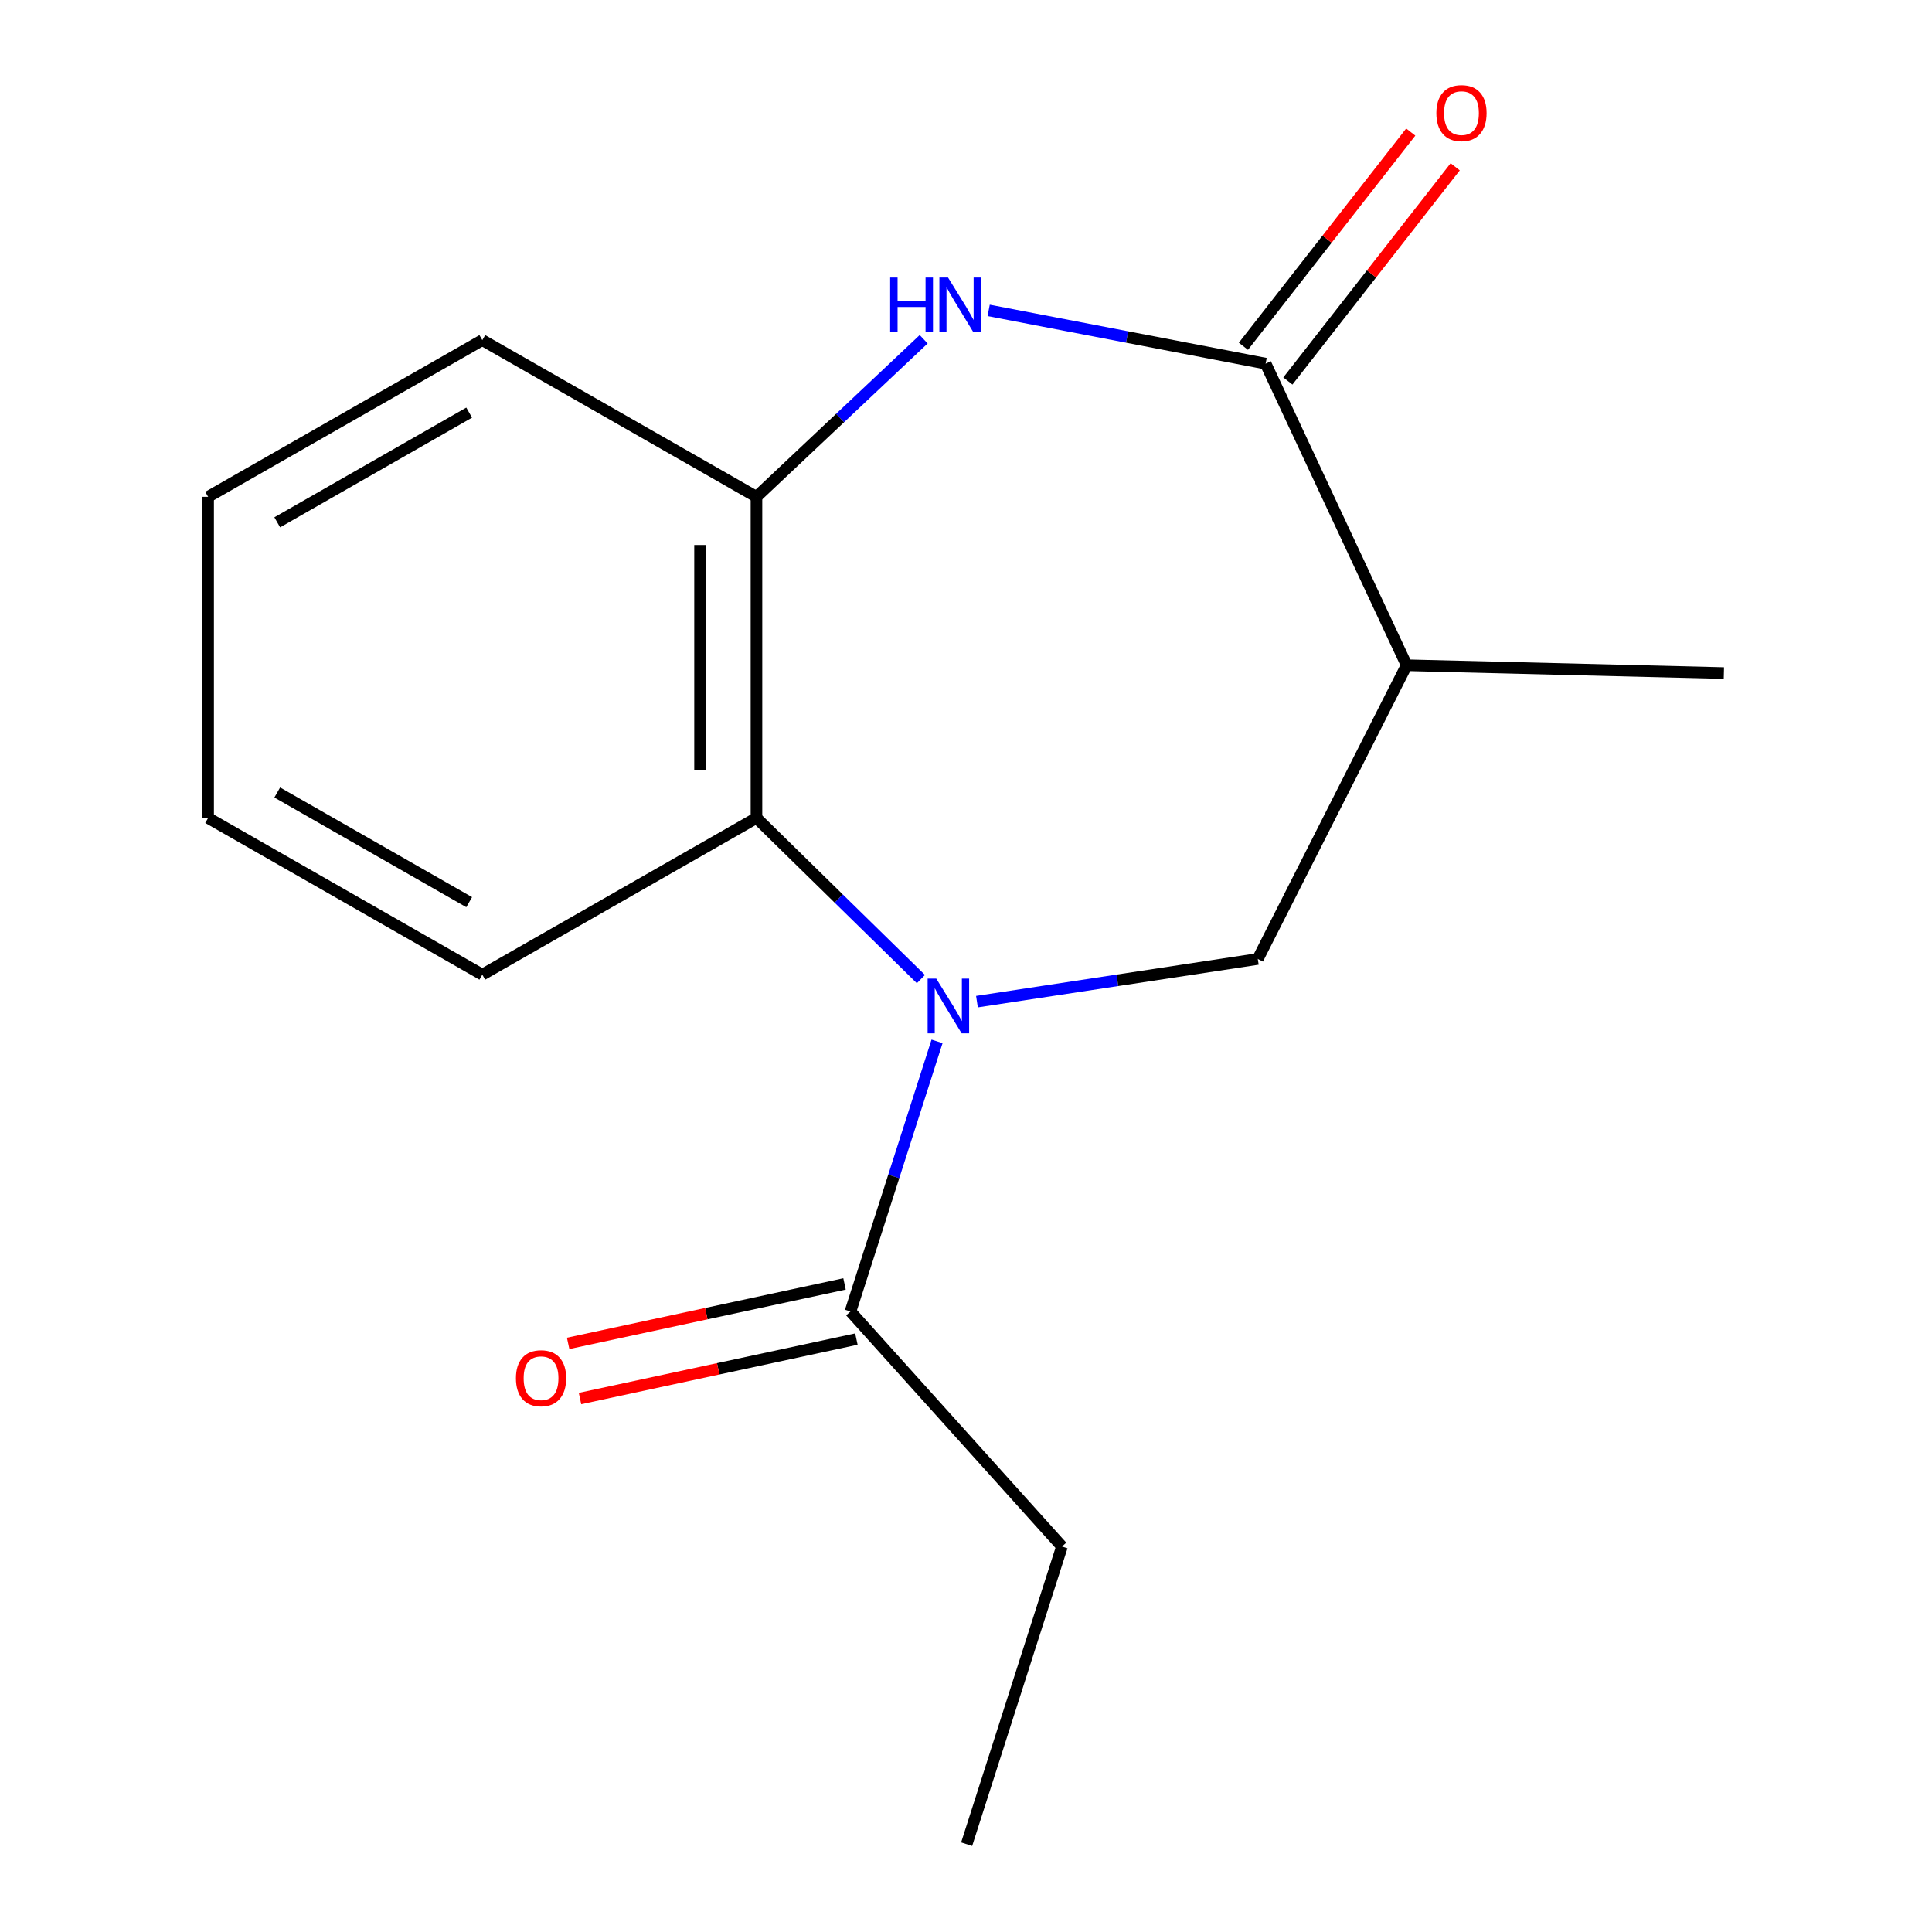 <?xml version='1.0' encoding='iso-8859-1'?>
<svg version='1.1' baseProfile='full'
              xmlns='http://www.w3.org/2000/svg'
                      xmlns:rdkit='http://www.rdkit.org/xml'
                      xmlns:xlink='http://www.w3.org/1999/xlink'
                  xml:space='preserve'
width='1000px' height='1000px' viewBox='0 0 1000 1000'>
<!-- END OF HEADER -->
<rect style='opacity:1.0;fill:#FFFFFF;stroke:none' width='1000' height='1000' x='0' y='0'> </rect>
<path class='bond-2' d='M 505.672,518.456 L 578.355,507.412' style='fill:none;fill-rule:evenodd;stroke:#0000FF;stroke-width:6px;stroke-linecap:butt;stroke-linejoin:miter;stroke-opacity:1' />
<path class='bond-2' d='M 578.355,507.412 L 651.039,496.368' style='fill:none;fill-rule:evenodd;stroke:#000000;stroke-width:6px;stroke-linecap:butt;stroke-linejoin:miter;stroke-opacity:1' />
<path class='bond-3' d='M 476.666,506.774 L 434.107,465.077' style='fill:none;fill-rule:evenodd;stroke:#0000FF;stroke-width:6px;stroke-linecap:butt;stroke-linejoin:miter;stroke-opacity:1' />
<path class='bond-3' d='M 434.107,465.077 L 391.548,423.38' style='fill:none;fill-rule:evenodd;stroke:#000000;stroke-width:6px;stroke-linecap:butt;stroke-linejoin:miter;stroke-opacity:1' />
<path class='bond-6' d='M 485.014,539.014 L 462.607,608.923' style='fill:none;fill-rule:evenodd;stroke:#0000FF;stroke-width:6px;stroke-linecap:butt;stroke-linejoin:miter;stroke-opacity:1' />
<path class='bond-6' d='M 462.607,608.923 L 440.201,678.831' style='fill:none;fill-rule:evenodd;stroke:#000000;stroke-width:6px;stroke-linecap:butt;stroke-linejoin:miter;stroke-opacity:1' />
<path class='bond-0' d='M 478.096,175.602 L 434.822,216.379' style='fill:none;fill-rule:evenodd;stroke:#0000FF;stroke-width:6px;stroke-linecap:butt;stroke-linejoin:miter;stroke-opacity:1' />
<path class='bond-0' d='M 434.822,216.379 L 391.548,257.156' style='fill:none;fill-rule:evenodd;stroke:#000000;stroke-width:6px;stroke-linecap:butt;stroke-linejoin:miter;stroke-opacity:1' />
<path class='bond-16' d='M 511.732,160.66 L 583.413,174.442' style='fill:none;fill-rule:evenodd;stroke:#0000FF;stroke-width:6px;stroke-linecap:butt;stroke-linejoin:miter;stroke-opacity:1' />
<path class='bond-16' d='M 583.413,174.442 L 655.094,188.224' style='fill:none;fill-rule:evenodd;stroke:#000000;stroke-width:6px;stroke-linecap:butt;stroke-linejoin:miter;stroke-opacity:1' />
<path class='bond-1' d='M 655.094,188.224 L 728.083,344.324' style='fill:none;fill-rule:evenodd;stroke:#000000;stroke-width:6px;stroke-linecap:butt;stroke-linejoin:miter;stroke-opacity:1' />
<path class='bond-7' d='M 666.601,197.212 L 709.909,141.774' style='fill:none;fill-rule:evenodd;stroke:#000000;stroke-width:6px;stroke-linecap:butt;stroke-linejoin:miter;stroke-opacity:1' />
<path class='bond-7' d='M 709.909,141.774 L 753.217,86.335' style='fill:none;fill-rule:evenodd;stroke:#FF0000;stroke-width:6px;stroke-linecap:butt;stroke-linejoin:miter;stroke-opacity:1' />
<path class='bond-7' d='M 643.588,179.235 L 686.897,123.796' style='fill:none;fill-rule:evenodd;stroke:#000000;stroke-width:6px;stroke-linecap:butt;stroke-linejoin:miter;stroke-opacity:1' />
<path class='bond-7' d='M 686.897,123.796 L 730.205,68.358' style='fill:none;fill-rule:evenodd;stroke:#FF0000;stroke-width:6px;stroke-linecap:butt;stroke-linejoin:miter;stroke-opacity:1' />
<path class='bond-4' d='M 651.039,496.368 L 728.083,344.324' style='fill:none;fill-rule:evenodd;stroke:#000000;stroke-width:6px;stroke-linecap:butt;stroke-linejoin:miter;stroke-opacity:1' />
<path class='bond-5' d='M 391.548,423.38 L 391.548,257.156' style='fill:none;fill-rule:evenodd;stroke:#000000;stroke-width:6px;stroke-linecap:butt;stroke-linejoin:miter;stroke-opacity:1' />
<path class='bond-5' d='M 362.346,398.446 L 362.346,282.09' style='fill:none;fill-rule:evenodd;stroke:#000000;stroke-width:6px;stroke-linecap:butt;stroke-linejoin:miter;stroke-opacity:1' />
<path class='bond-10' d='M 391.548,423.38 L 249.643,504.48' style='fill:none;fill-rule:evenodd;stroke:#000000;stroke-width:6px;stroke-linecap:butt;stroke-linejoin:miter;stroke-opacity:1' />
<path class='bond-9' d='M 728.083,344.324 L 892.278,348.38' style='fill:none;fill-rule:evenodd;stroke:#000000;stroke-width:6px;stroke-linecap:butt;stroke-linejoin:miter;stroke-opacity:1' />
<path class='bond-12' d='M 391.548,257.156 L 249.643,176.056' style='fill:none;fill-rule:evenodd;stroke:#000000;stroke-width:6px;stroke-linecap:butt;stroke-linejoin:miter;stroke-opacity:1' />
<path class='bond-8' d='M 437.13,664.557 L 365.6,679.947' style='fill:none;fill-rule:evenodd;stroke:#000000;stroke-width:6px;stroke-linecap:butt;stroke-linejoin:miter;stroke-opacity:1' />
<path class='bond-8' d='M 365.6,679.947 L 294.069,695.337' style='fill:none;fill-rule:evenodd;stroke:#FF0000;stroke-width:6px;stroke-linecap:butt;stroke-linejoin:miter;stroke-opacity:1' />
<path class='bond-8' d='M 443.272,693.105 L 371.742,708.496' style='fill:none;fill-rule:evenodd;stroke:#000000;stroke-width:6px;stroke-linecap:butt;stroke-linejoin:miter;stroke-opacity:1' />
<path class='bond-8' d='M 371.742,708.496 L 300.212,723.886' style='fill:none;fill-rule:evenodd;stroke:#FF0000;stroke-width:6px;stroke-linecap:butt;stroke-linejoin:miter;stroke-opacity:1' />
<path class='bond-11' d='M 440.201,678.831 L 549.676,800.473' style='fill:none;fill-rule:evenodd;stroke:#000000;stroke-width:6px;stroke-linecap:butt;stroke-linejoin:miter;stroke-opacity:1' />
<path class='bond-14' d='M 249.643,504.48 L 107.722,423.38' style='fill:none;fill-rule:evenodd;stroke:#000000;stroke-width:6px;stroke-linecap:butt;stroke-linejoin:miter;stroke-opacity:1' />
<path class='bond-14' d='M 242.843,466.961 L 143.498,410.191' style='fill:none;fill-rule:evenodd;stroke:#000000;stroke-width:6px;stroke-linecap:butt;stroke-linejoin:miter;stroke-opacity:1' />
<path class='bond-13' d='M 549.676,800.473 L 500.341,954.545' style='fill:none;fill-rule:evenodd;stroke:#000000;stroke-width:6px;stroke-linecap:butt;stroke-linejoin:miter;stroke-opacity:1' />
<path class='bond-17' d='M 249.643,176.056 L 107.722,257.156' style='fill:none;fill-rule:evenodd;stroke:#000000;stroke-width:6px;stroke-linecap:butt;stroke-linejoin:miter;stroke-opacity:1' />
<path class='bond-17' d='M 242.843,213.575 L 143.498,270.345' style='fill:none;fill-rule:evenodd;stroke:#000000;stroke-width:6px;stroke-linecap:butt;stroke-linejoin:miter;stroke-opacity:1' />
<path class='bond-15' d='M 107.722,423.38 L 107.722,257.156' style='fill:none;fill-rule:evenodd;stroke:#000000;stroke-width:6px;stroke-linecap:butt;stroke-linejoin:miter;stroke-opacity:1' />
<path  class='atom-0' d='M 484.623 506.543
L 493.903 521.543
Q 494.823 523.023, 496.303 525.703
Q 497.783 528.383, 497.863 528.543
L 497.863 506.543
L 501.623 506.543
L 501.623 534.863
L 497.743 534.863
L 487.783 518.463
Q 486.623 516.543, 485.383 514.343
Q 484.183 512.143, 483.823 511.463
L 483.823 534.863
L 480.143 534.863
L 480.143 506.543
L 484.623 506.543
' fill='#0000FF'/>
<path  class='atom-1' d='M 460.746 143.661
L 464.586 143.661
L 464.586 155.701
L 479.066 155.701
L 479.066 143.661
L 482.906 143.661
L 482.906 171.981
L 479.066 171.981
L 479.066 158.901
L 464.586 158.901
L 464.586 171.981
L 460.746 171.981
L 460.746 143.661
' fill='#0000FF'/>
<path  class='atom-1' d='M 490.706 143.661
L 499.986 158.661
Q 500.906 160.141, 502.386 162.821
Q 503.866 165.501, 503.946 165.661
L 503.946 143.661
L 507.706 143.661
L 507.706 171.981
L 503.826 171.981
L 493.866 155.581
Q 492.706 153.661, 491.466 151.461
Q 490.266 149.261, 489.906 148.581
L 489.906 171.981
L 486.226 171.981
L 486.226 143.661
L 490.706 143.661
' fill='#0000FF'/>
<path  class='atom-8' d='M 743.457 58.55
Q 743.457 51.75, 746.817 47.95
Q 750.177 44.15, 756.457 44.15
Q 762.737 44.15, 766.097 47.95
Q 769.457 51.75, 769.457 58.55
Q 769.457 65.43, 766.057 69.35
Q 762.657 73.23, 756.457 73.23
Q 750.217 73.23, 746.817 69.35
Q 743.457 65.47, 743.457 58.55
M 756.457 70.03
Q 760.777 70.03, 763.097 67.15
Q 765.457 64.23, 765.457 58.55
Q 765.457 52.99, 763.097 50.19
Q 760.777 47.35, 756.457 47.35
Q 752.137 47.35, 749.777 50.15
Q 747.457 52.95, 747.457 58.55
Q 747.457 64.27, 749.777 67.15
Q 752.137 70.03, 756.457 70.03
' fill='#FF0000'/>
<path  class='atom-9' d='M 267.045 713.369
Q 267.045 706.569, 270.405 702.769
Q 273.765 698.969, 280.045 698.969
Q 286.325 698.969, 289.685 702.769
Q 293.045 706.569, 293.045 713.369
Q 293.045 720.249, 289.645 724.169
Q 286.245 728.049, 280.045 728.049
Q 273.805 728.049, 270.405 724.169
Q 267.045 720.289, 267.045 713.369
M 280.045 724.849
Q 284.365 724.849, 286.685 721.969
Q 289.045 719.049, 289.045 713.369
Q 289.045 707.809, 286.685 705.009
Q 284.365 702.169, 280.045 702.169
Q 275.725 702.169, 273.365 704.969
Q 271.045 707.769, 271.045 713.369
Q 271.045 719.089, 273.365 721.969
Q 275.725 724.849, 280.045 724.849
' fill='#FF0000'/>
</svg>
